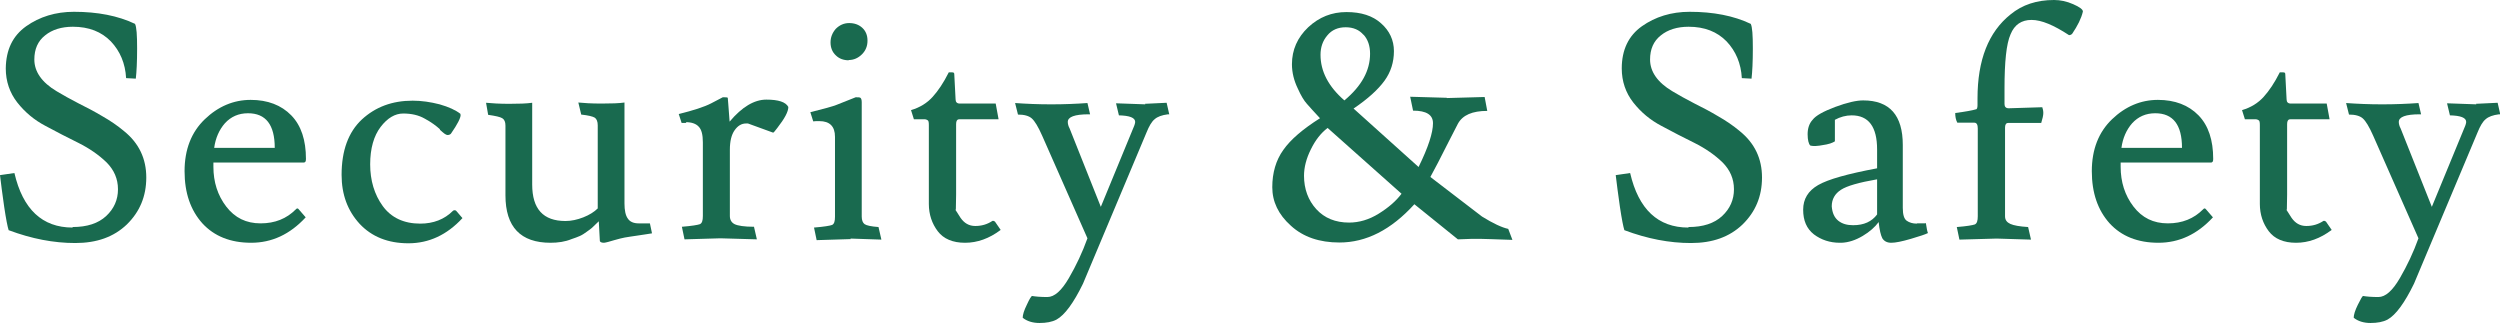 <?xml version="1.0" encoding="UTF-8"?>
<svg id="_レイヤー_2" data-name="レイヤー 2" xmlns="http://www.w3.org/2000/svg" viewBox="0 0 95.36 12.32">
  <defs>
    <style>
      .cls-1 {
        fill: #196a4f;
        stroke-width: 0px;
      }
    </style>
  </defs>
  <g id="_1" data-name="1">
    <g>
      <path class="cls-1" d="M2.77,8.66c.55,0,.98-.14,1.28-.42.3-.28.45-.62.45-1.02s-.15-.74-.44-1.03c-.29-.28-.65-.53-1.07-.74s-.84-.42-1.26-.65c-.42-.22-.78-.52-1.07-.89-.29-.37-.44-.81-.44-1.3C.23,1.9.48,1.37,1,1c.51-.36,1.12-.55,1.82-.55.9,0,1.68.15,2.33.46.06.12.08.43.08.94s-.02.89-.05,1.15l-.37-.02c-.03-.56-.23-1.03-.58-1.4-.36-.37-.84-.56-1.45-.56-.43,0-.79.11-1.06.33-.28.22-.41.53-.41.92,0,.46.28.87.85,1.21.25.15.52.3.83.46.3.15.61.31.91.49.3.17.58.36.83.57.57.46.85,1.05.85,1.77s-.25,1.31-.74,1.79c-.5.48-1.15.71-1.97.71s-1.66-.16-2.54-.49c-.04-.12-.1-.42-.17-.89-.07-.48-.12-.88-.16-1.21l.55-.08c.32,1.38,1.06,2.08,2.22,2.08Z"/>
      <path class="cls-1" d="M11.62,6.2h-3.48v.16c0,.58.16,1.09.49,1.52s.76.64,1.31.64.99-.18,1.34-.53c.02-.02.04-.04.06-.04s.04.01.06.04l.26.3c-.6.65-1.29.97-2.08.97s-1.41-.25-1.86-.74c-.45-.5-.68-1.16-.68-1.99s.26-1.49.77-1.98c.51-.49,1.1-.74,1.75-.74s1.17.2,1.55.59.56.95.56,1.66c0,.09-.02.13-.06.13ZM10.48,5.64c0-.88-.34-1.32-1.02-1.32-.36,0-.65.13-.88.38-.22.25-.36.57-.41.94h2.3Z"/>
      <path class="cls-1" d="M16.78,4.93c-.14-.13-.33-.27-.57-.4-.24-.14-.52-.2-.83-.2s-.6.17-.86.51c-.26.34-.4.82-.4,1.43s.16,1.15.48,1.59c.32.44.8.67,1.43.67.5,0,.92-.16,1.25-.49.02-.02.04-.02.06-.02s.04,0,.06.02l.24.28c-.59.64-1.28.96-2.06.96s-1.4-.25-1.86-.74c-.46-.5-.69-1.12-.69-1.87,0-.93.26-1.63.77-2.11.52-.48,1.16-.72,1.94-.72.34,0,.68.05,1.03.14.35.1.61.22.79.36,0,.02.01.03.01.05,0,.11-.12.35-.37.71-.03.03-.07.05-.13.05s-.15-.07-.29-.2Z"/>
      <path class="cls-1" d="M21,9.26c-1.14,0-1.72-.6-1.72-1.81v-2.66c0-.14-.04-.23-.12-.28-.08-.05-.26-.09-.54-.13l-.08-.46c.22.02.51.04.88.04s.67-.01.88-.04v3.12c0,.93.42,1.39,1.27,1.39.22,0,.45-.05.68-.14.23-.09.42-.21.55-.34v-3.17c0-.14-.04-.24-.11-.29-.08-.05-.25-.09-.52-.12l-.11-.46c.2.02.49.04.88.04s.68-.01.88-.04v3.85c0,.26.04.46.13.58.08.12.22.18.41.18h.43l.08.38c-.1.02-.27.04-.52.08-.25.04-.43.06-.52.08-.1.02-.23.05-.4.1-.17.05-.3.09-.39.1-.1,0-.16-.03-.16-.08l-.04-.74c-.13.13-.22.21-.26.25-.05.04-.11.09-.2.15-.08.06-.17.12-.26.16-.09.04-.2.08-.32.12-.24.1-.51.14-.82.14Z"/>
      <path class="cls-1" d="M26.18,4.69h-.18s-.11-.34-.11-.34c.56-.14.97-.27,1.24-.41.26-.14.41-.21.44-.23.1,0,.17,0,.19.02,0,.02.03.32.07.91.47-.56.94-.84,1.4-.84s.74.09.84.28c0,.18-.14.44-.42.8-.09.12-.14.18-.16.18l-.96-.35h-.07c-.18,0-.32.09-.44.26s-.18.42-.18.74v2.53c0,.14.06.25.18.31.12.06.37.1.74.1l.11.48-1.39-.04-1.37.04-.1-.48c.38-.03.61-.07.69-.1.08-.04.11-.14.11-.31v-2.81c0-.29-.05-.49-.16-.6-.1-.11-.27-.17-.49-.17Z"/>
      <path class="cls-1" d="M32.45,9.12l-1.3.04-.1-.48c.38-.03.61-.07.69-.1.08-.04.11-.14.11-.31v-3.05c0-.4-.2-.6-.6-.6-.1,0-.17,0-.23.01l-.11-.35c.52-.13.85-.22,1-.28l.73-.29c.1,0,.17,0,.19.03.02.02.04.07.04.16v4.36c0,.14.04.24.11.29.07.05.25.09.53.11l.11.48-1.18-.04ZM32.38,2.3c-.2,0-.37-.06-.5-.19-.13-.12-.2-.29-.2-.49s.07-.37.2-.52c.14-.14.31-.22.51-.22s.37.06.5.18c.13.12.2.28.2.49s-.07.38-.21.52c-.14.14-.31.22-.51.22Z"/>
      <path class="cls-1" d="M36.44,8s.07.1.2.31c.14.2.32.31.56.31s.45-.06.65-.19c.03-.02.06,0,.1.02l.22.32c-.44.33-.89.49-1.36.49s-.82-.15-1.04-.44-.34-.64-.34-1.04v-3.01c0-.1-.01-.16-.04-.18-.03-.02-.07-.04-.11-.04h-.42l-.11-.35c.34-.1.61-.27.82-.5.21-.23.42-.54.62-.94h.13c.06,0,.08.02.08.07l.05.96c0,.1.05.16.16.16h1.37l.11.6h-1.5c-.08,0-.12.06-.12.18h0v2.69c-.01.38-.01.58-.01.58Z"/>
      <path class="cls-1" d="M43.67,3.96l.83-.04.1.44h-.05c-.23.03-.4.09-.51.19-.11.09-.21.26-.31.51l-2.42,5.76c-.36.74-.7,1.2-1.01,1.37-.17.09-.39.13-.65.13s-.48-.07-.64-.2c0-.11.05-.28.16-.5.1-.22.17-.33.2-.33.12.02.31.04.58.04s.54-.24.82-.72c.28-.48.52-.99.71-1.52l-1.73-3.92c-.15-.34-.28-.55-.39-.65-.11-.1-.29-.15-.53-.15l-.11-.44c.42.03.88.05,1.38.05s.96-.02,1.38-.05l.1.43h-.05c-.54,0-.8.1-.8.29,0,.07.02.16.07.25l1.19,2.99,1.24-3.01c.05-.11.07-.19.07-.23,0-.16-.21-.24-.62-.25l-.11-.46,1.12.04Z"/>
      <path class="cls-1" d="M55.19,3.74l1.44-.04.1.53c-.57,0-.94.16-1.12.49-.1.2-.23.44-.37.72-.29.58-.52,1.02-.68,1.31l1.97,1.51c.42.26.76.42,1,.47l.16.42c-.65-.02-1.07-.04-1.25-.04s-.47,0-.83.02l-1.66-1.34c-.89.98-1.84,1.46-2.86,1.46-.76,0-1.38-.21-1.85-.64-.48-.43-.71-.92-.71-1.47s.14-1.03.42-1.42c.28-.4.75-.8,1.4-1.21-.22-.24-.39-.42-.5-.55-.11-.12-.23-.32-.35-.59-.14-.29-.22-.6-.22-.92,0-.55.21-1.02.62-1.41.42-.39.9-.58,1.46-.58s1,.14,1.32.43c.32.28.49.64.49,1.06s-.12.8-.36,1.13c-.24.33-.63.69-1.18,1.06l2.48,2.23c.37-.75.55-1.31.55-1.67,0-.32-.25-.48-.76-.48l-.11-.53,1.4.04ZM49.74,6.7c0,.51.16.94.47,1.28.31.34.73.51,1.25.51.38,0,.76-.11,1.13-.34.37-.23.66-.48.87-.76l-2.82-2.51c-.26.2-.47.47-.64.82-.17.34-.26.68-.26,1.01ZM52.01,1.33c-.16-.19-.39-.29-.68-.29s-.53.1-.7.31c-.18.21-.26.46-.26.74,0,.63.3,1.21.91,1.74.66-.55.98-1.14.98-1.78,0-.3-.08-.54-.25-.73Z"/>
      <path class="cls-1" d="M64.41,8.66c.55,0,.98-.14,1.28-.42.3-.28.45-.62.45-1.02s-.15-.74-.44-1.03c-.29-.28-.65-.53-1.07-.74s-.84-.42-1.26-.65c-.42-.22-.78-.52-1.07-.89-.29-.37-.44-.81-.44-1.3,0-.71.26-1.25.77-1.61.51-.36,1.12-.55,1.82-.55.9,0,1.68.15,2.33.46.06.12.08.43.08.94s-.02.89-.05,1.15l-.37-.02c-.03-.56-.23-1.03-.58-1.4-.36-.37-.84-.56-1.45-.56-.43,0-.79.11-1.06.33-.28.22-.41.53-.41.92,0,.46.28.87.85,1.21.25.15.52.3.83.46.3.15.61.31.91.49.3.17.58.36.83.57.57.46.85,1.05.85,1.77s-.25,1.31-.74,1.79c-.5.48-1.15.71-1.97.71s-1.66-.16-2.54-.49c-.04-.12-.1-.42-.17-.89-.07-.48-.12-.88-.16-1.21l.55-.08c.32,1.38,1.06,2.08,2.22,2.08Z"/>
      <path class="cls-1" d="M73.13,8.52h.25s.07,0,.08-.01c.03.21.06.34.08.38-.1.05-.31.12-.65.22-.34.1-.59.15-.75.15s-.27-.06-.34-.17c-.06-.12-.11-.32-.14-.62-.14.19-.34.37-.61.53-.27.16-.54.25-.81.26h-.06c-.38,0-.71-.11-.99-.32-.28-.22-.41-.53-.41-.94s.19-.72.57-.94c.38-.22,1.13-.43,2.25-.64v-.72c0-.86-.32-1.3-.97-1.3-.22,0-.44.06-.64.17v.82s-.11.08-.32.12c-.21.04-.35.06-.42.06s-.13,0-.2-.02c-.06-.06-.1-.21-.1-.43s.06-.41.19-.55c.12-.16.41-.32.86-.49.46-.17.81-.25,1.07-.25,1.01,0,1.51.57,1.51,1.7v2.4c0,.26.05.42.15.49s.23.11.38.11ZM70.69,8.59c.41,0,.71-.14.91-.41v-1.34c-.69.12-1.15.25-1.38.4-.23.15-.35.36-.35.63.02.25.1.43.25.55.15.12.34.17.56.17Z"/>
      <path class="cls-1" d="M77.46,9.14l-1.3-.04s-.48.01-1.42.04l-.1-.48c.38-.03.61-.07.69-.1.08-.04.11-.14.11-.31v-3.35c0-.14-.04-.22-.13-.22h-.65c-.06-.11-.08-.24-.08-.37.39-.05.66-.1.79-.14.04,0,.06-.06.06-.16v-.26c0-1.46.42-2.53,1.26-3.2.45-.37,1-.55,1.66-.55.24,0,.48.05.73.16s.37.2.37.28c-.06.26-.2.54-.41.85-.03.03-.07.05-.12.05-.58-.38-1.05-.58-1.43-.58s-.65.18-.8.55c-.16.36-.23,1.05-.23,2.07v.59c0,.1.05.16.16.16l1.28-.04c.02.06.04.13.04.22s-.03.22-.08.38h-1.26c-.08,0-.12.06-.12.18v3.38c0,.14.07.23.2.29.13.06.36.1.68.12l.11.48Z"/>
      <path class="cls-1" d="M84.37,6.2h-3.48v.16c0,.58.16,1.09.49,1.52s.76.64,1.31.64.99-.18,1.34-.53c.02-.02.04-.04.06-.04s.04.01.06.04l.26.3c-.6.65-1.29.97-2.08.97s-1.41-.25-1.86-.74c-.45-.5-.68-1.16-.68-1.99s.26-1.49.77-1.98c.51-.49,1.1-.74,1.75-.74s1.17.2,1.55.59.56.95.56,1.66c0,.09-.02.13-.06.13ZM83.23,5.64c0-.88-.34-1.32-1.02-1.32-.36,0-.65.13-.88.38-.22.25-.36.57-.41.94h2.3Z"/>
      <path class="cls-1" d="M87.21,8s.07.1.2.31c.14.2.32.31.56.31s.45-.06.65-.19c.03-.02.06,0,.1.02l.22.32c-.44.33-.89.49-1.36.49s-.82-.15-1.04-.44-.34-.64-.34-1.04v-3.01c0-.1-.01-.16-.04-.18-.03-.02-.07-.04-.11-.04h-.42l-.11-.35c.34-.1.61-.27.82-.5.21-.23.42-.54.62-.94h.13c.06,0,.08.02.08.07l.05.96c0,.1.05.16.16.16h1.37l.11.6h-1.5c-.08,0-.12.06-.12.18h0v2.69c-.01.38-.01.58-.01.58Z"/>
      <path class="cls-1" d="M94.44,3.96l.83-.04.1.44h-.05c-.23.03-.4.09-.51.19-.11.09-.21.26-.31.51l-2.42,5.76c-.36.74-.7,1.2-1.01,1.37-.17.09-.39.13-.65.13s-.48-.07-.64-.2c0-.11.05-.28.16-.5s.17-.33.2-.33c.12.02.31.04.58.04s.54-.24.82-.72c.28-.48.52-.99.71-1.52l-1.73-3.92c-.15-.34-.28-.55-.39-.65-.11-.1-.29-.15-.53-.15l-.11-.44c.42.03.88.05,1.38.05s.96-.02,1.38-.05l.1.43h-.05c-.54,0-.8.1-.8.29,0,.07.02.16.07.25l1.19,2.99,1.24-3.01c.05-.11.07-.19.07-.23,0-.16-.21-.24-.62-.25l-.11-.46,1.12.04Z"/>
    </g>
  </g>
</svg>